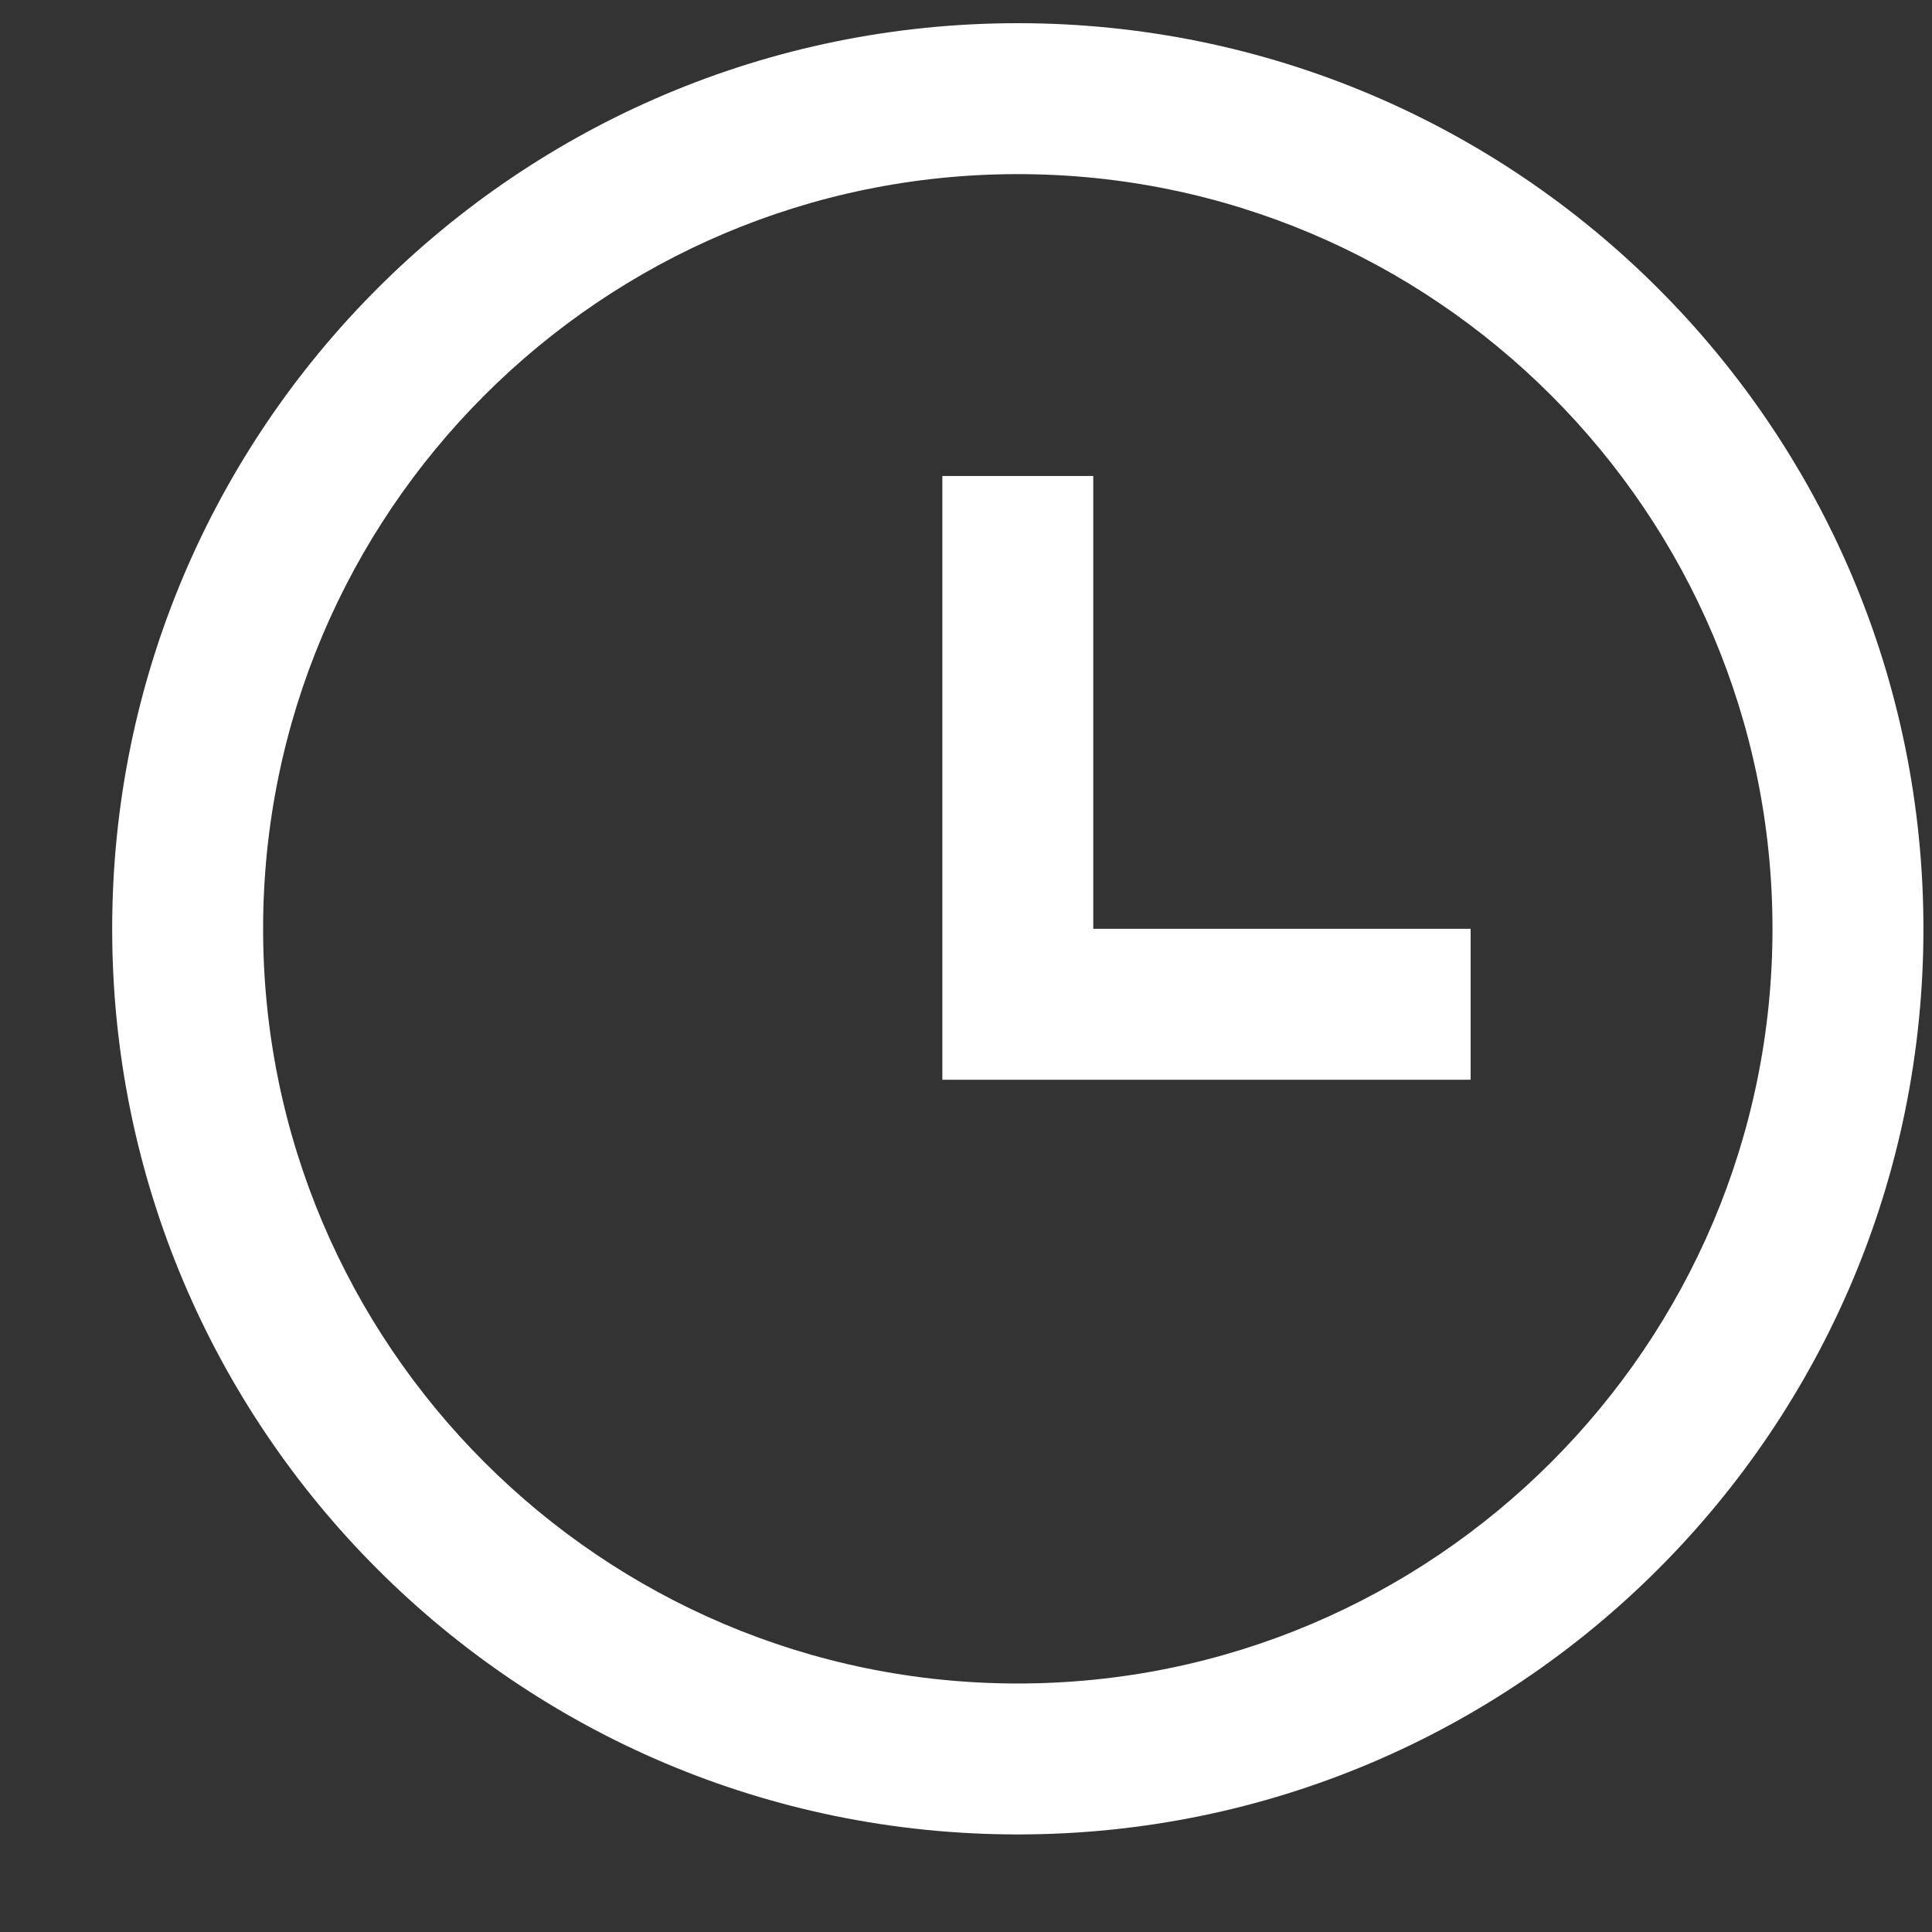<?xml version="1.0" encoding="UTF-8"?> <svg xmlns="http://www.w3.org/2000/svg" width="16" height="16" viewBox="0 0 16 16" fill="none"><rect x="0" y="0" width="16" height="16" fill="#333333" stroke="none"/><g clip-path="url(#clip0_130_657)"><path d="M8.429 1.442C11.875 1.442 14.679 4.245 14.679 7.692C14.679 11.138 11.875 13.942 8.429 13.942C4.982 13.942 2.179 11.138 2.179 7.692C2.179 4.245 4.982 1.442 8.429 1.442ZM8.429 0.192C4.287 0.192 0.929 3.55 0.929 7.692C0.929 11.834 4.287 15.192 8.429 15.192C12.57 15.192 15.929 11.834 15.929 7.692C15.929 3.55 12.57 0.192 8.429 0.192ZM9.054 7.692V3.942H7.804V8.942H12.179V7.692H9.054Z" fill="white"></path></g><defs><clipPath id="clip0_130_657"><rect width="15" height="15" fill="white" transform="translate(0.929 0.192)"></rect></clipPath></defs></svg> 